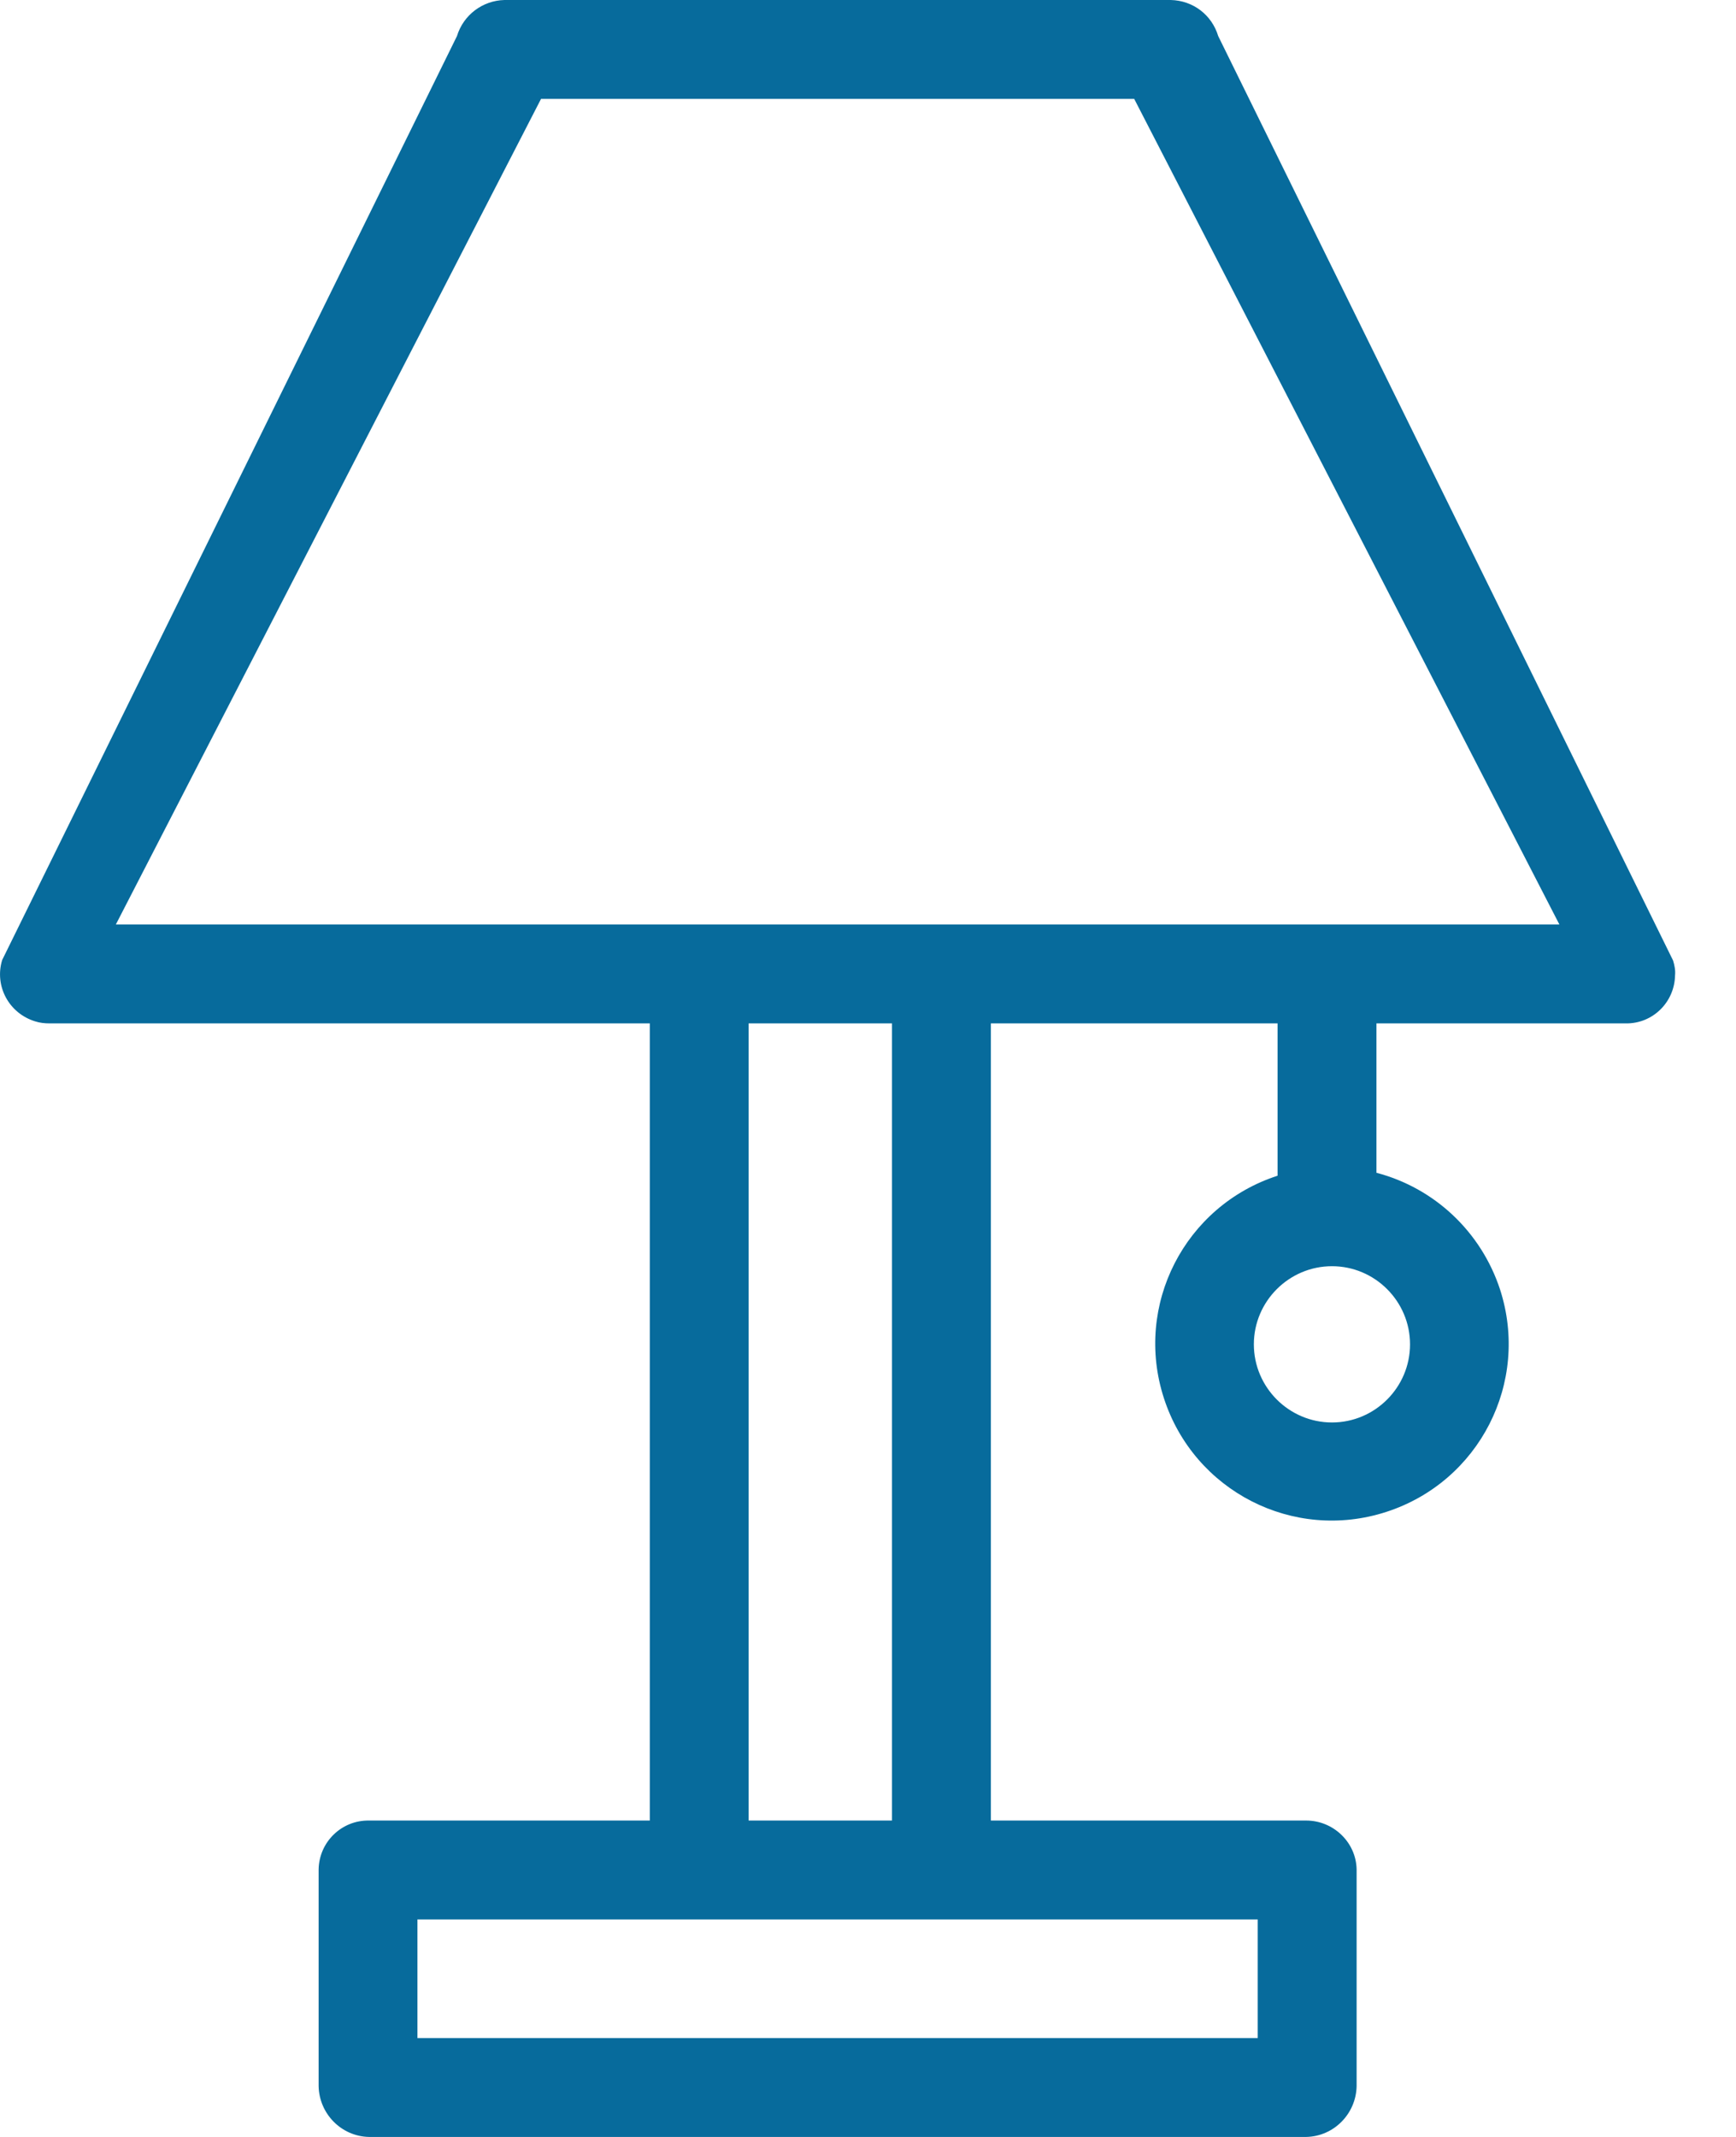 <svg class="home-landing-hero-vertical-img" width="26" height="32" viewBox="0 0 26 32" fill="none" xmlns="http://www.w3.org/2000/svg"><path d="M25.058 14.384L18.245 0.54C18.149 0.222 17.868 0.008 17.535 0H7.555C7.229 0.008 6.941 0.222 6.844 0.54L0.032 14.377C-0.086 14.769 0.136 15.176 0.528 15.295C0.595 15.317 0.669 15.325 0.743 15.325H9.732V27.262H5.527C5.119 27.255 4.779 27.58 4.772 27.995V31.237C4.779 31.652 5.112 31.992 5.527 32H19.563C19.978 31.992 20.311 31.652 20.318 31.237V27.995C20.311 27.588 19.97 27.262 19.563 27.262H14.84V15.325H19.134V17.606C17.742 18.058 16.98 19.546 17.432 20.938C17.883 22.329 19.371 23.092 20.763 22.64C22.155 22.189 22.917 20.701 22.466 19.309C22.184 18.45 21.489 17.791 20.615 17.562V15.325H24.347C24.754 15.332 25.08 15.006 25.087 14.606C25.095 14.532 25.08 14.458 25.058 14.384ZM18.837 28.743V30.519H6.252V28.743H18.837ZM11.212 27.262V15.325H13.359V27.262H11.212ZM21.118 20.131C21.118 20.775 20.593 21.301 19.949 21.301C19.305 21.301 18.779 20.775 18.779 20.131C18.779 19.487 19.305 18.961 19.949 18.961C20.593 18.961 21.118 19.487 21.118 20.131ZM1.735 13.844L8.103 1.481H16.987L23.355 13.844H1.735Z" fill="#076B9C"/></svg>